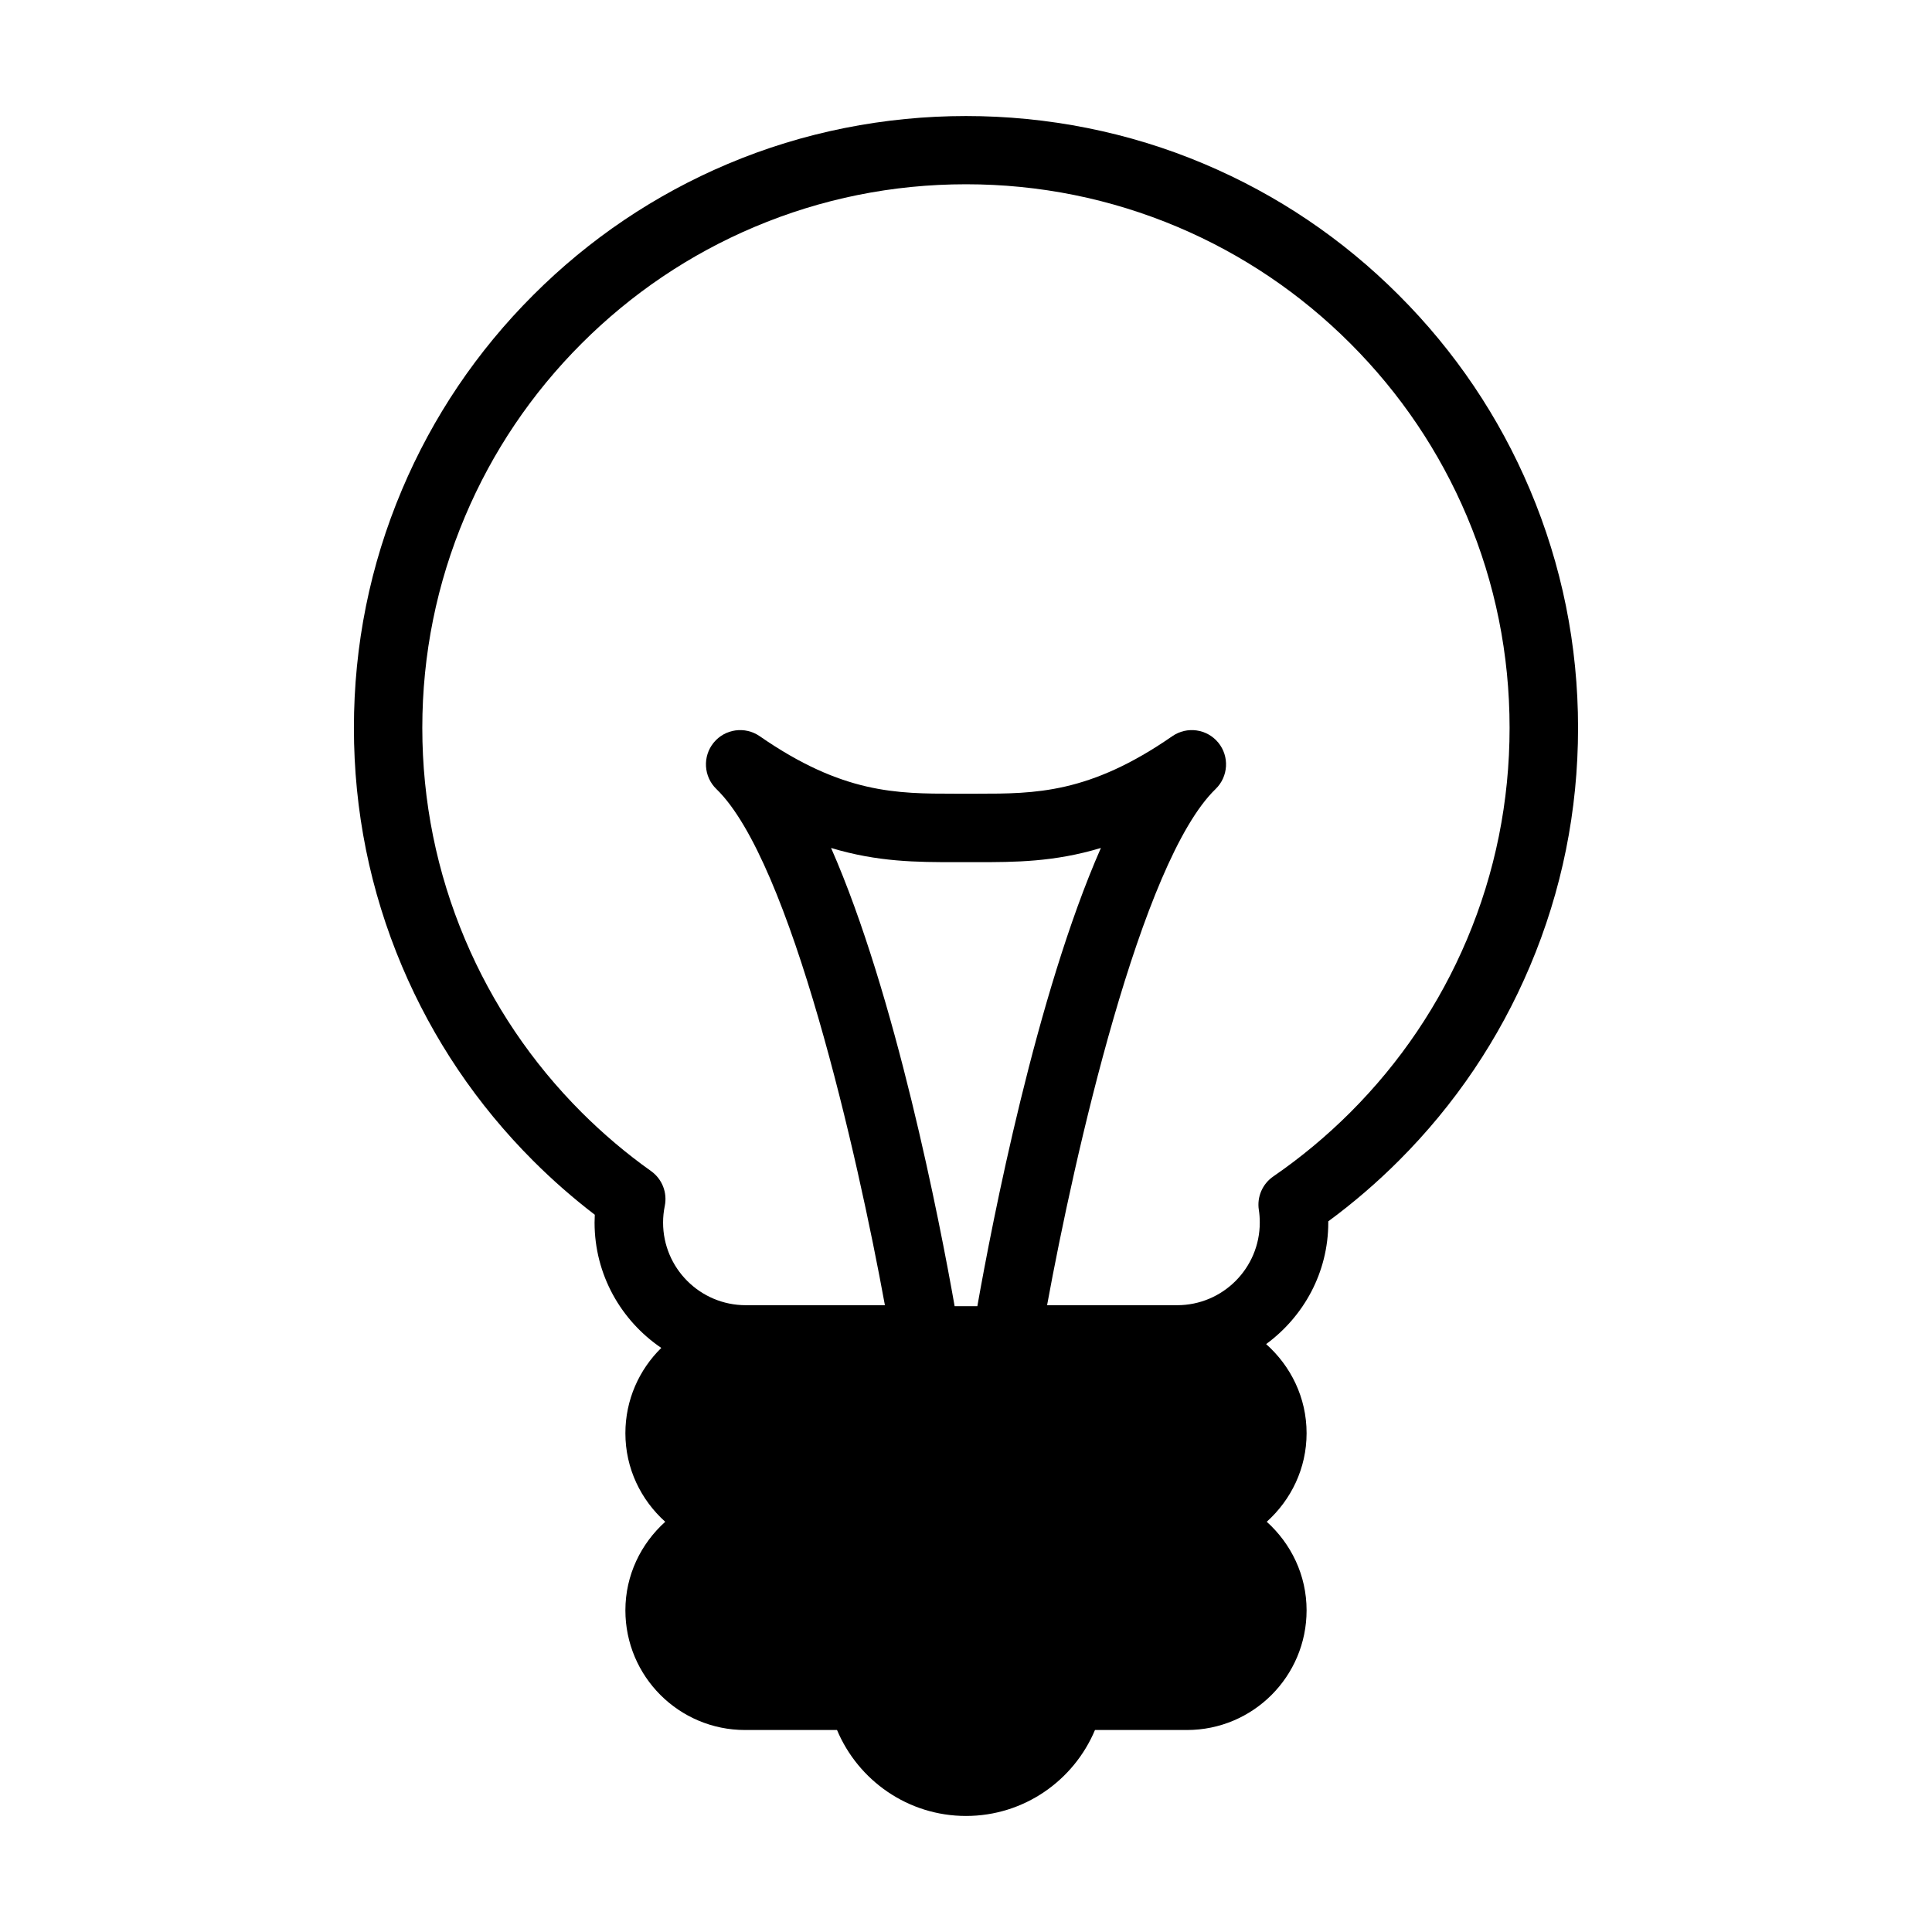 <?xml version="1.0" encoding="UTF-8"?>
<!-- Uploaded to: ICON Repo, www.iconrepo.com, Generator: ICON Repo Mixer Tools -->
<svg fill="#000000" width="800px" height="800px" version="1.1" viewBox="144 144 512 512" xmlns="http://www.w3.org/2000/svg">
 <path d="m490.26 570.75c0-9.34-4.117-17.66-10.559-23.469 6.438-5.793 10.559-14.117 10.559-23.473 0-9.426-4.191-17.801-10.723-23.609 9.934-7.289 16.469-18.953 16.469-32.207v-0.324c6.613-4.871 12.887-10.262 18.691-16.07 14.895-14.887 26.586-32.223 34.754-51.543 8.465-20.008 12.75-41.242 12.75-63.152 0-21.902-4.293-43.137-12.75-63.137-8.168-19.324-19.859-36.664-34.754-51.551-14.883-14.902-32.234-26.602-51.566-34.77-40.004-16.934-86.277-16.918-126.27 0-19.324 8.172-36.672 19.863-51.566 34.77-14.902 14.887-26.586 32.223-34.762 51.551-8.465 20.016-12.742 41.25-12.742 63.137 0 21.902 4.281 43.137 12.742 63.152 8.176 19.324 19.859 36.656 34.762 51.559 5.129 5.133 10.617 9.926 16.332 14.305-0.039 0.695-0.059 1.387-0.059 2.082 0 13.805 7.031 25.992 17.684 33.211-5.859 5.742-9.516 13.75-9.516 22.602 0 9.355 4.117 17.68 10.559 23.473-6.438 5.809-10.559 14.133-10.559 23.469 0 17.527 14.199 31.715 31.715 31.715h24.371c5.613 13.367 18.816 22.777 34.18 22.777 15.383 0 28.566-9.41 34.18-22.777h24.371c17.508-0.004 31.707-14.195 31.707-31.719zm-93.27-80.594c-3.953-22.41-15.629-82.523-32.746-121.44 12.438 3.762 22.969 3.762 32.738 3.762h6.051c9.766 0 20.277 0 32.719-3.762-17.121 38.914-28.781 99.023-32.746 121.44zm-80.441-35.801c-6.5-4.609-12.699-9.863-18.43-15.582-13.227-13.234-23.613-28.652-30.867-45.801-7.512-17.77-11.336-36.633-11.336-56.078 0-19.434 3.824-38.301 11.336-56.062 7.254-17.156 17.645-32.566 30.879-45.801 13.227-13.219 28.633-23.625 45.801-30.883 17.754-7.508 36.613-11.316 56.066-11.316 19.445 0 38.309 3.809 56.086 11.316 17.148 7.254 32.566 17.664 45.781 30.883 13.234 13.234 23.629 28.648 30.887 45.801 7.5 17.738 11.305 36.617 11.305 56.062 0 19.461-3.805 38.34-11.305 56.078-7.254 17.148-17.652 32.566-30.887 45.801-6.258 6.254-13.125 11.977-20.434 17-2.863 1.977-4.363 5.41-3.824 8.863 0.176 1.094 0.246 2.215 0.246 3.359 0 12.082-9.809 21.895-21.887 21.895h-34.477c7.246-39.57 24.859-117.67 44.664-136.8 3.387-3.281 3.699-8.629 0.711-12.281-3.008-3.668-8.316-4.394-12.188-1.715-21.973 15.242-36.387 15.242-51.645 15.242h-6.051c-15.281 0-29.684 0-51.656-15.242-3.883-2.68-9.191-1.953-12.191 1.715-2.984 3.652-2.676 9.004 0.707 12.281 19.809 19.125 37.441 97.227 44.668 136.8h-36.879c-12.082 0-21.906-9.809-21.906-21.895 0-1.496 0.156-2.973 0.449-4.41 0.719-3.531-0.695-7.133-3.625-9.23z"/>
</svg>
